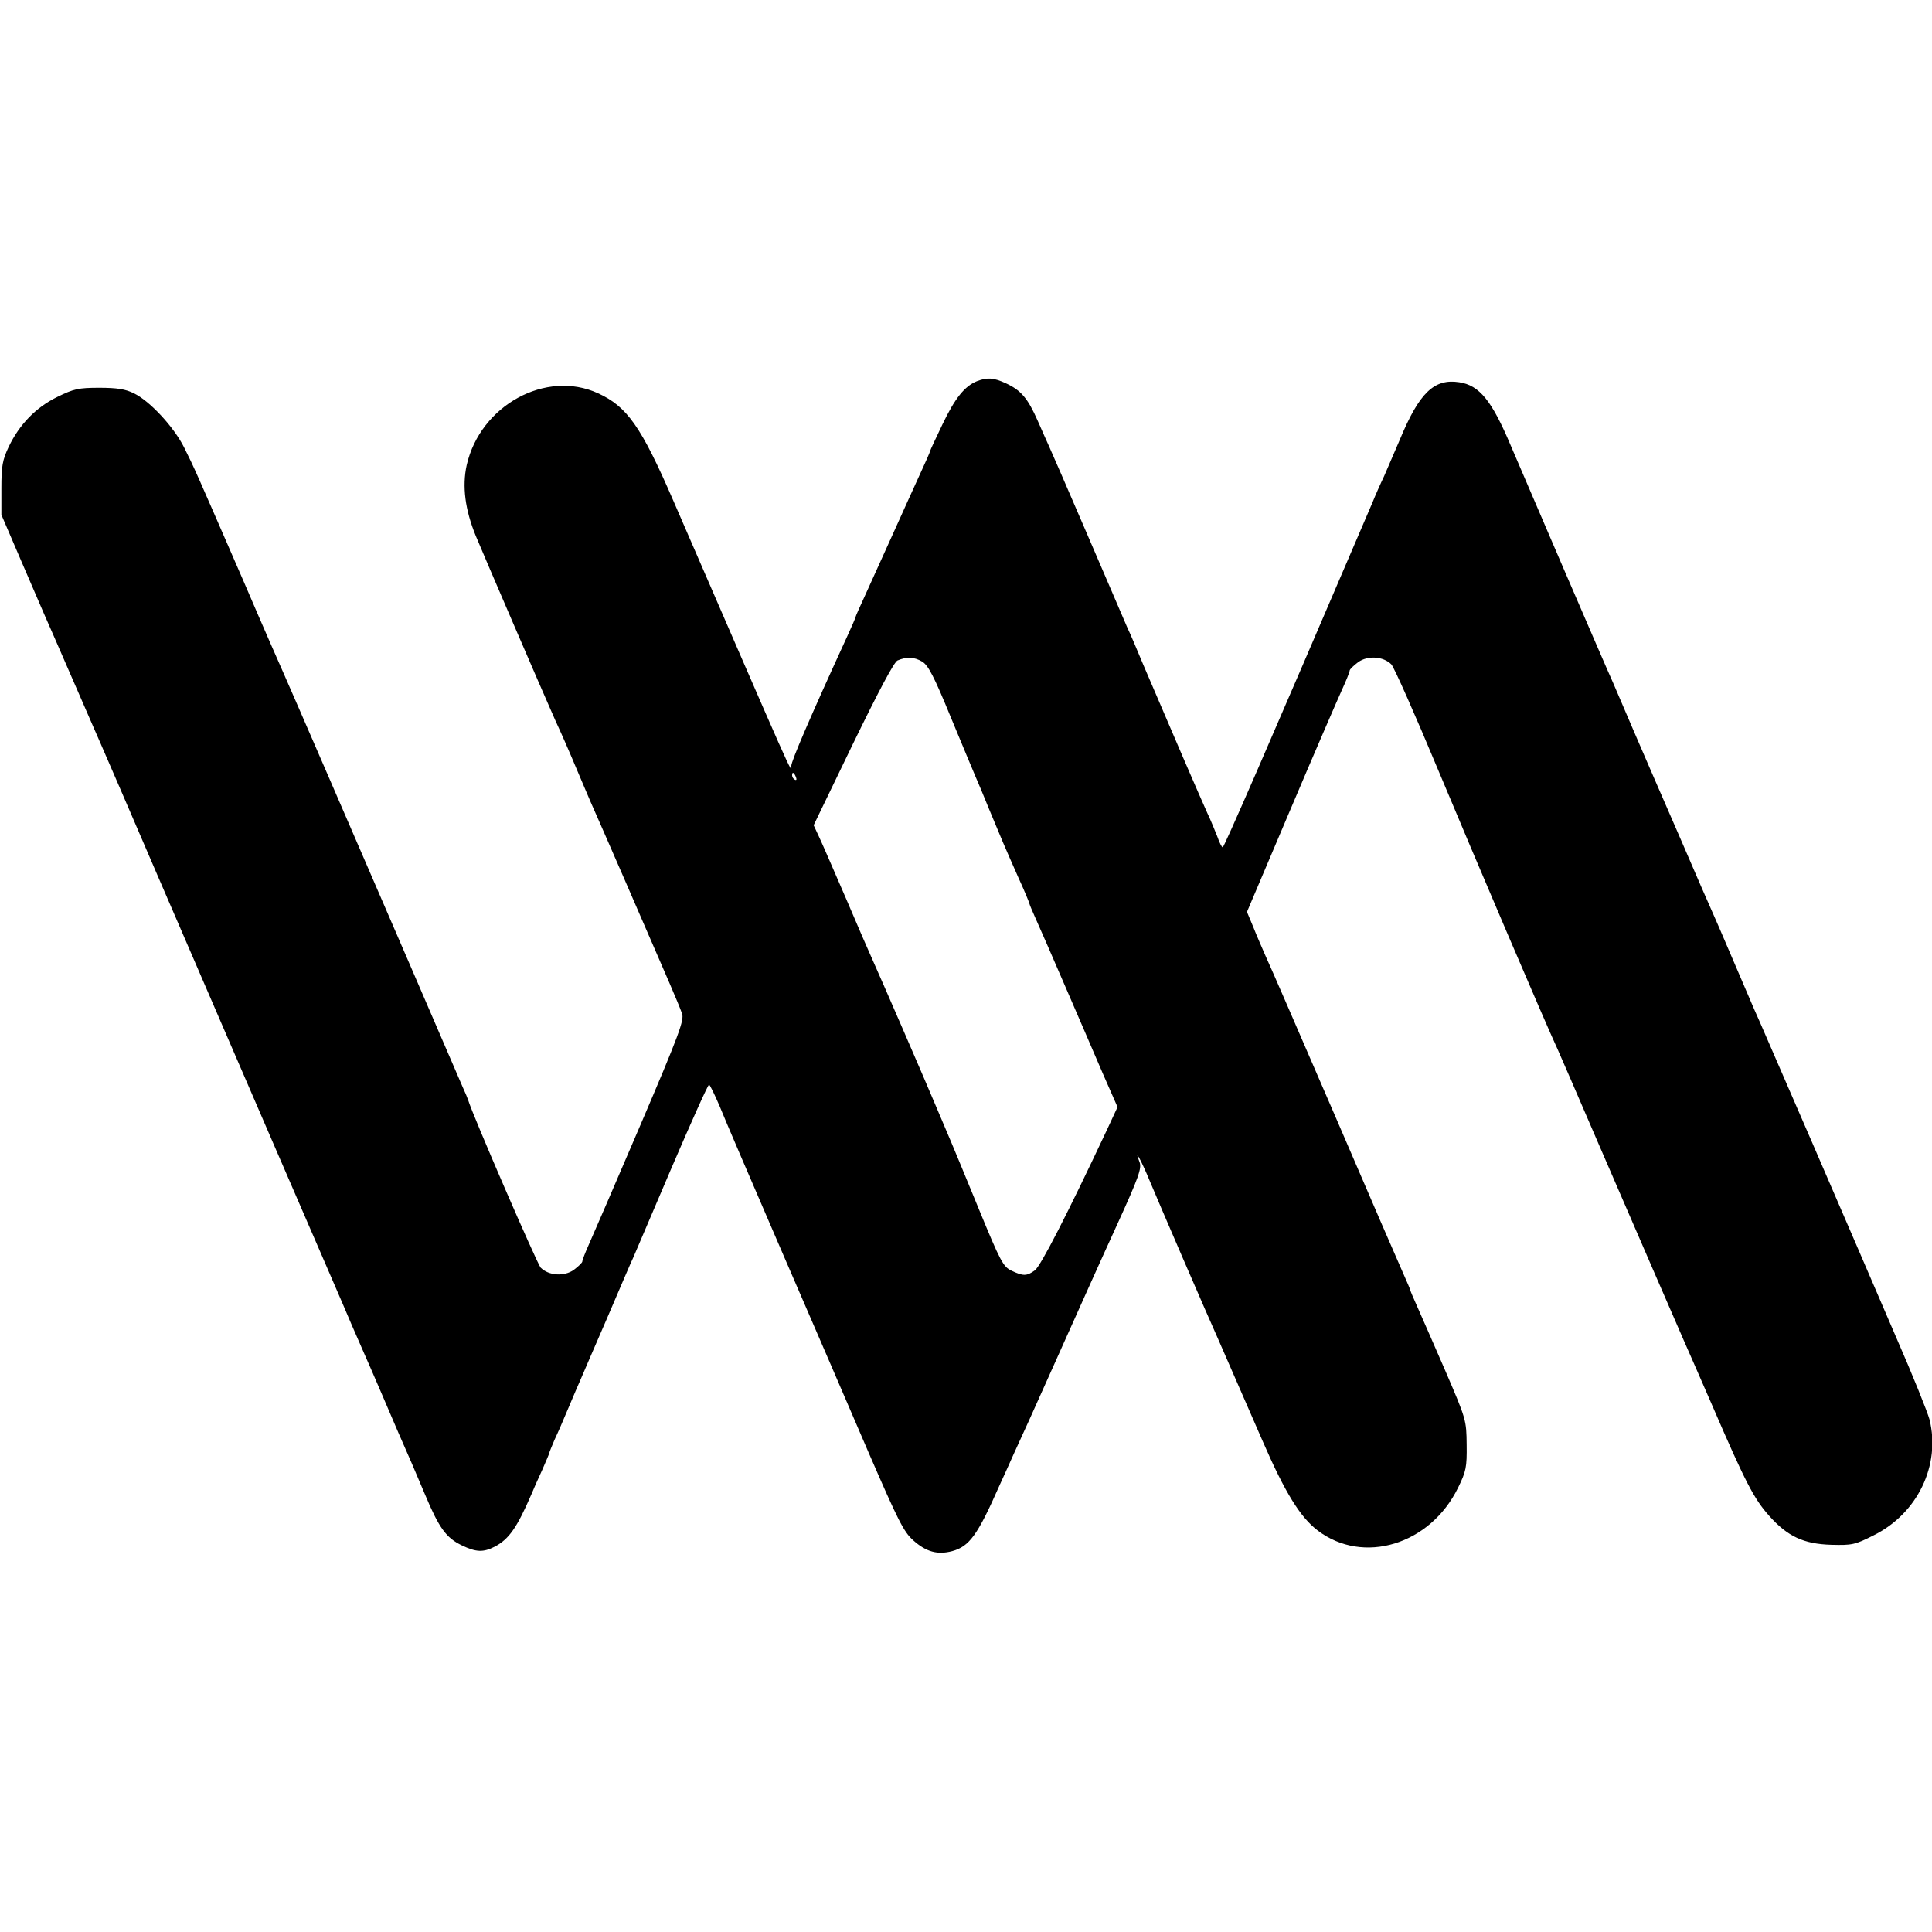 <?xml version="1.0" standalone="no"?>
<!DOCTYPE svg PUBLIC "-//W3C//DTD SVG 20010904//EN"
 "http://www.w3.org/TR/2001/REC-SVG-20010904/DTD/svg10.dtd">
<svg version="1.0" xmlns="http://www.w3.org/2000/svg"
 width="700pt" height="700pt" viewBox="0 0 700 700"
 preserveAspectRatio="xMidYMid meet">
<g transform="translate(0,700) scale(0.1,-0.1)"
fill="#000000" stroke="none">
<path d="M3540 5619 c-45 -18 -80 -62 -125 -156 -25 -52 -45 -95 -45 -97 0 -3
-15 -37 -34 -78 -18 -40 -64 -140 -101 -223 -37 -82 -83 -183 -101 -223 -19
-41 -34 -75 -34 -77 0 -3 -14 -35 -31 -72 -135 -294 -202 -451 -202 -468 2
-31 15 -59 -427 960 -117 270 -168 342 -273 390 -189 87 -427 -44 -476 -260
-17 -77 -6 -162 33 -257 29 -70 239 -558 288 -668 9 -19 25 -55 36 -80 11 -25
32 -74 47 -110 15 -36 36 -84 46 -108 20 -44 225 -515 286 -657 19 -44 39 -92
44 -107 9 -23 -10 -75 -151 -405 -89 -208 -173 -402 -186 -431 -13 -29 -24
-57 -24 -62 0 -5 -14 -18 -31 -31 -35 -25 -91 -21 -120 8 -13 14 -248 556
-263 608 -2 6 -10 26 -19 45 -8 19 -95 220 -192 445 -193 447 -427 987 -455
1050 -10 22 -78 177 -150 345 -170 391 -175 403 -213 479 -37 74 -124 168
-182 196 -30 15 -61 20 -125 20 -76 0 -93 -4 -152 -33 -78 -38 -138 -100 -177
-182 -22 -47 -26 -68 -26 -150 l0 -95 73 -170 c40 -93 77 -179 82 -190 13 -29
39 -89 120 -275 39 -91 78 -178 85 -195 7 -16 100 -230 205 -475 106 -245 300
-695 432 -1000 132 -305 254 -586 270 -625 17 -38 38 -88 48 -110 10 -22 38
-87 63 -145 25 -58 52 -121 60 -140 40 -91 58 -132 97 -225 51 -122 77 -157
133 -184 52 -25 78 -26 119 -5 52 27 81 69 133 189 7 17 24 56 39 88 14 32 26
60 26 62 0 3 9 24 19 48 11 23 34 76 51 117 17 41 38 89 45 105 7 17 50 116
95 220 45 105 87 204 95 220 7 17 70 164 140 328 70 163 130 297 134 297 3 0
20 -35 38 -77 17 -43 119 -280 226 -528 107 -247 249 -576 315 -730 106 -244
126 -285 161 -316 47 -42 88 -53 141 -39 62 17 92 58 170 235 13 28 36 79 52
115 17 36 88 193 158 350 70 157 168 375 218 484 78 171 89 203 81 225 -22 57
6 7 36 -66 28 -68 212 -494 250 -578 7 -16 29 -66 48 -110 19 -44 70 -161 113
-259 80 -184 135 -273 198 -321 165 -126 408 -52 509 155 29 59 32 74 31 155
-1 90 -1 91 -78 270 -43 99 -89 204 -102 233 -13 29 -24 55 -24 57 0 2 -11 28
-24 57 -13 29 -126 289 -250 578 -125 289 -237 548 -250 575 -12 28 -33 75
-45 106 l-23 55 157 370 c86 203 170 397 186 432 16 35 29 67 29 72 0 5 14 18
31 31 35 25 91 21 120 -8 10 -10 87 -184 172 -388 131 -314 385 -909 432
-1010 7 -16 73 -167 145 -335 166 -383 287 -663 310 -715 10 -22 57 -130 105
-240 120 -278 150 -335 205 -397 67 -75 125 -102 225 -105 75 -2 86 0 153 34
160 79 244 255 203 420 -7 26 -61 161 -121 298 -59 138 -196 455 -304 705
-109 250 -203 469 -211 485 -7 17 -41 95 -75 175 -34 80 -70 163 -80 185 -10
22 -55 125 -100 230 -45 104 -90 207 -100 230 -9 22 -46 105 -80 185 -34 80
-68 159 -75 175 -31 68 -316 731 -371 860 -69 164 -114 219 -187 230 -91 14
-145 -38 -216 -210 -19 -44 -44 -102 -56 -130 -13 -27 -32 -70 -42 -95 -396
-925 -538 -1250 -543 -1250 -3 0 -12 17 -19 38 -8 20 -24 60 -37 87 -22 48
-135 310 -231 535 -24 58 -50 119 -58 135 -7 17 -72 167 -144 335 -72 168
-136 314 -141 325 -5 11 -23 51 -40 90 -36 82 -61 111 -115 136 -45 21 -68 22
-105 8z m-199 -1016 c22 -13 43 -53 104 -202 42 -102 83 -199 90 -216 7 -16
30 -70 50 -120 44 -106 50 -121 104 -243 23 -50 41 -94 41 -97 0 -2 11 -28 24
-57 13 -29 61 -138 106 -243 45 -104 106 -245 135 -313 l54 -123 -38 -82
c-142 -302 -241 -496 -262 -510 -29 -21 -42 -21 -84 -1 -30 14 -40 32 -120
227 -48 117 -93 226 -100 242 -7 17 -31 73 -53 125 -41 98 -195 453 -230 531
-11 24 -55 125 -97 224 -43 99 -86 199 -97 222 l-20 43 142 294 c95 195 149
297 162 303 33 14 60 13 89 -4z m-457 -419 c3 -8 2 -12 -4 -9 -6 3 -10 10 -10
16 0 14 7 11 14 -7z"/>
</g>
</svg>
